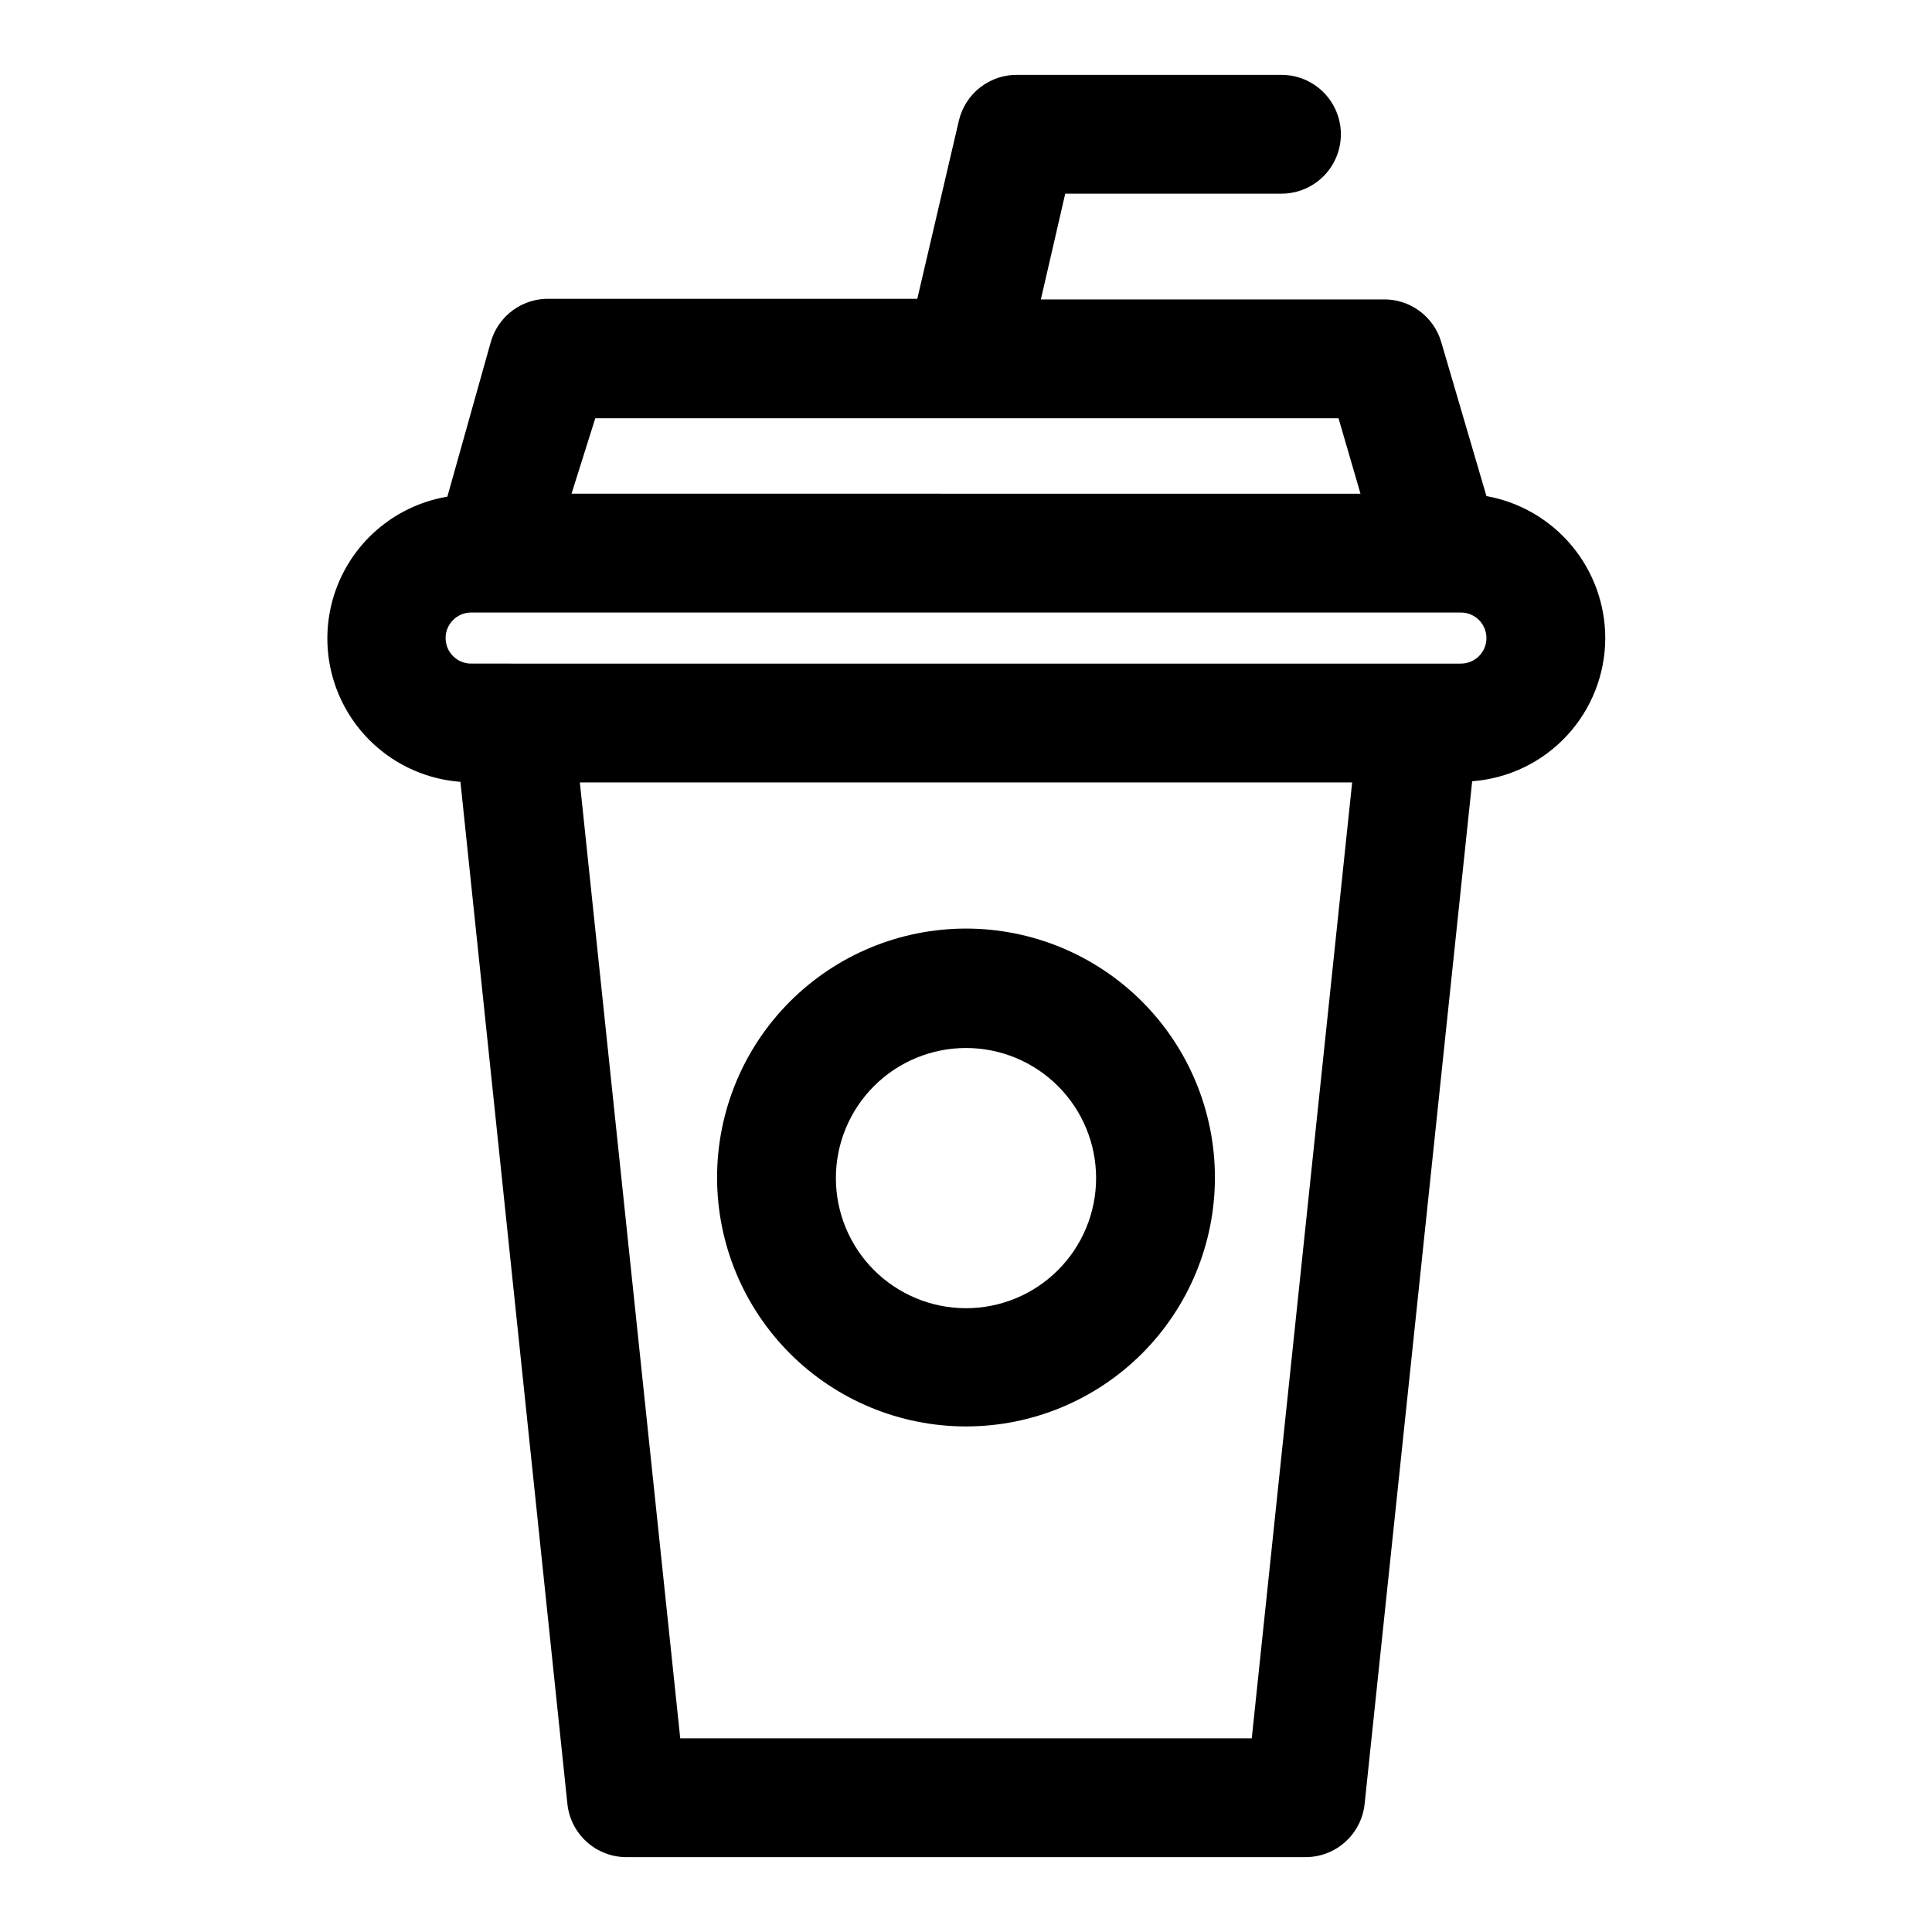 <?xml version="1.0" encoding="UTF-8"?>
<!-- Uploaded to: SVG Repo, www.svgrepo.com, Generator: SVG Repo Mixer Tools -->
<svg fill="#000000" width="800px" height="800px" version="1.1" viewBox="144 144 512 512" xmlns="http://www.w3.org/2000/svg">
 <g>
  <path d="m569.41 313.09c-0.008-8.965-3.164-17.648-8.918-24.523-5.758-6.879-13.746-11.516-22.57-13.102l-11.969-40.777c-0.98-3.379-3.062-6.328-5.918-8.383-2.852-2.055-6.312-3.094-9.824-2.953h-90.371l6.457-28.027h57.309-0.004c5.625 0 10.824-3 13.637-7.871s2.812-10.871 0-15.742c-2.812-4.871-8.012-7.875-13.637-7.875h-69.746c-3.617-0.094-7.156 1.059-10.023 3.266-2.867 2.207-4.887 5.336-5.719 8.859l-11.02 47.23h-97.301c-3.531-0.129-7.008 0.934-9.863 3.019-2.856 2.082-4.926 5.07-5.879 8.477l-11.492 40.934c-12.355 2.07-22.902 10.082-28.211 21.426-5.312 11.348-4.703 24.578 1.621 35.387 6.324 10.812 17.559 17.828 30.051 18.758l28.34 270.8c0.391 3.898 2.223 7.508 5.133 10.129 2.91 2.621 6.695 4.062 10.613 4.043h179.8c3.914 0.02 7.699-1.422 10.609-4.043 2.91-2.621 4.742-6.231 5.133-10.129l28.496-270.95c9.578-0.715 18.535-5.019 25.074-12.059 6.539-7.035 10.18-16.281 10.195-25.887zm-267.65-58.254 196.96 0.004 5.824 19.996-209.08-0.004zm173.97 349.84h-151.46l-26.605-253.32h204.67zm55.418-284.81-262.29-0.004c-3.738 0-6.769-3.027-6.769-6.769 0-3.738 3.031-6.769 6.769-6.769h262.29c3.742 0 6.773 3.031 6.773 6.769 0 3.742-3.031 6.769-6.773 6.769z"/>
  <path d="m400 522.02c17.496 0 34.273-6.949 46.645-19.32 12.371-12.375 19.32-29.152 19.32-46.648s-6.949-34.273-19.32-46.645c-12.371-12.371-29.148-19.324-46.645-19.324s-34.277 6.953-46.648 19.324c-12.371 12.371-19.32 29.148-19.32 46.645s6.949 34.273 19.32 46.648c12.371 12.371 29.152 19.32 46.648 19.32zm0-100.29c9.145 0 17.914 3.633 24.379 10.098 6.465 6.465 10.098 15.234 10.098 24.379s-3.633 17.918-10.098 24.383c-6.465 6.465-15.234 10.098-24.379 10.098s-17.914-3.633-24.383-10.098c-6.465-6.465-10.098-15.238-10.098-24.383s3.633-17.914 10.098-24.379c6.469-6.465 15.238-10.098 24.383-10.098z"/>
 </g>
</svg>
